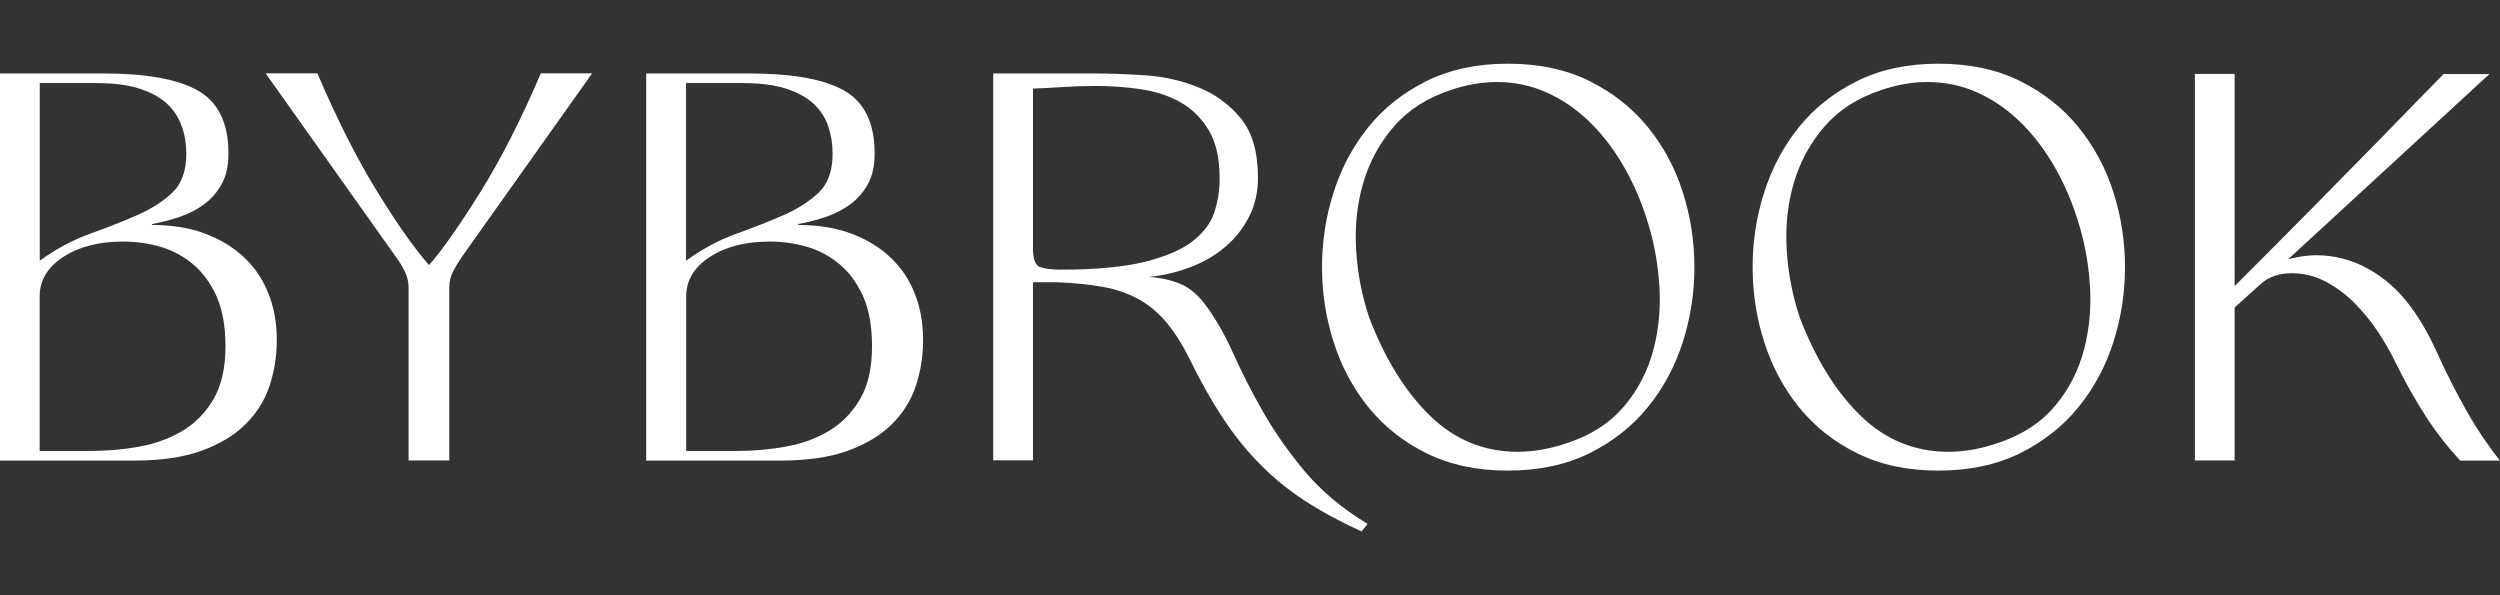 <?xml version="1.0" encoding="UTF-8"?>
<svg id="Layer_1" data-name="Layer 1" xmlns="http://www.w3.org/2000/svg" viewBox="0 0 210 50" width="210px" height="50px">
  <rect x="0" y="0" width="210" height="50" fill="#333333" stroke="none"/>
  <defs>
    <style>
      .cls-1 {
        fill: #fff;
        stroke-width: 0px;
      }
    </style>
  </defs>
  <path class="cls-1" d="m11.71,37.51c1.35-.24,2.56-.68,3.64-1.33,1.07-.65,1.94-1.54,2.6-2.68.66-1.15.99-2.61.99-4.42,0-1.66-.25-3.05-.74-4.17-.5-1.11-1.15-2.01-1.97-2.7-.82-.69-1.73-1.18-2.75-1.48-1.01-.29-2.06-.44-3.13-.44-2.03,0-3.71.43-5.03,1.29-1.32.86-1.99,1.97-1.99,3.32v12.98h4.23c1.41,0,2.79-.12,4.14-.36m3.57-26.89c-.24-.72-.64-1.35-1.2-1.88-.57-.54-1.34-.97-2.31-1.29-.97-.32-2.19-.48-3.66-.48H3.34v14.92c1.35-.98,2.76-1.74,4.21-2.26,1.45-.52,2.78-1.04,3.98-1.57s2.18-1.16,2.96-1.9c.78-.75,1.16-1.84,1.16-3.27,0-.79-.12-1.54-.36-2.26m1.94,8.99c1.28.48,2.38,1.14,3.27,1.99.9.84,1.59,1.86,2.05,3.04.47,1.18.7,2.48.7,3.89s-.21,2.64-.61,3.87c-.41,1.23-1.09,2.3-2.03,3.23-.94.93-2.18,1.67-3.7,2.22-1.52.55-3.41.82-5.67.82H0V6.17h8.62c3.67,0,6.34.48,8.03,1.45,1.69.97,2.54,2.73,2.54,5.27,0,1.01-.18,1.86-.55,2.54-.37.68-.85,1.24-1.44,1.69-.59.45-1.28.81-2.05,1.08-.78.27-1.57.47-2.39.62l.04.08c1.66,0,3.14.24,4.42.72"/>
  <path class="cls-1" d="m38.76,21.64c-.22.31-.45.68-.68,1.12-.23.44-.34.9-.34,1.38v14.54h-3.42v-14.54c0-.48-.11-.94-.34-1.38-.22-.44-.45-.81-.68-1.12l-10.99-15.48h4.35c1.69,3.95,3.39,7.3,5.09,10.04,1.7,2.75,3.14,4.77,4.29,6.07,1.13-1.3,2.55-3.32,4.27-6.07,1.72-2.75,3.43-6.09,5.12-10.04h4.31l-10.99,15.48Z"/>
  <path class="cls-1" d="m66.02,37.51c1.35-.24,2.56-.68,3.64-1.33,1.07-.65,1.94-1.54,2.6-2.68.66-1.15.99-2.61.99-4.42,0-1.66-.25-3.05-.74-4.17-.5-1.11-1.15-2.01-1.97-2.7-.82-.69-1.73-1.18-2.75-1.48-1.01-.29-2.06-.44-3.13-.44-2.03,0-3.71.43-5.03,1.29-1.32.86-1.99,1.97-1.99,3.32v12.98h4.23c1.41,0,2.79-.12,4.14-.36m3.57-26.89c-.24-.72-.64-1.35-1.2-1.88-.57-.54-1.34-.97-2.31-1.29-.97-.32-2.19-.48-3.66-.48h-4.78v14.92c1.35-.98,2.76-1.74,4.21-2.26,1.45-.52,2.78-1.04,3.98-1.57s2.18-1.16,2.96-1.9c.78-.75,1.16-1.84,1.16-3.27,0-.79-.12-1.54-.36-2.26m1.94,8.99c1.28.48,2.38,1.14,3.27,1.99.9.84,1.59,1.86,2.05,3.04.47,1.18.7,2.48.7,3.89s-.21,2.64-.61,3.87c-.41,1.23-1.09,2.3-2.03,3.23-.94.93-2.18,1.67-3.7,2.22-1.52.55-3.41.82-5.67.82h-11.25V6.17h8.62c3.67,0,6.34.48,8.03,1.45,1.69.97,2.54,2.73,2.54,5.27,0,1.01-.18,1.86-.55,2.54-.37.68-.85,1.24-1.44,1.69-.59.45-1.28.81-2.05,1.08-.78.27-1.57.47-2.39.62l.04.08c1.66,0,3.14.24,4.42.72"/>
  <path class="cls-1" d="m87.38,22.44c.41.14.98.21,1.71.21,2.93,0,5.28-.22,7.04-.65,1.76-.44,3.11-1.01,4.04-1.73.93-.72,1.54-1.54,1.84-2.45.29-.92.44-1.85.44-2.81,0-1.69-.3-3.04-.91-4.06-.6-1.01-1.39-1.8-2.37-2.35-.97-.55-2.07-.92-3.3-1.1-1.22-.18-2.47-.28-3.74-.28-.98,0-1.94.03-2.85.09-.91.06-1.75.1-2.51.13v13.44c0,.9.2,1.42.61,1.57m16.21,7.23c.7,1.58,1.54,3.21,2.5,4.9.96,1.69,2.13,3.36,3.51,5.01,1.38,1.65,3.14,3.12,5.28,4.42l-.51.63c-1.8-.82-3.4-1.69-4.8-2.6-1.39-.91-2.66-1.95-3.79-3.11-1.13-1.15-2.16-2.44-3.08-3.85-.93-1.41-1.83-3-2.7-4.78-.65-1.32-1.33-2.4-2.03-3.23-.7-.83-1.5-1.49-2.39-1.97-.89-.48-1.88-.82-2.98-1.01-1.1-.2-2.37-.32-3.8-.38h-2.03v14.96h-3.34V6.17h8.46c1.24,0,2.65.05,4.23.15,1.58.1,3.08.43,4.5,1,1.42.56,2.62,1.43,3.59,2.6.97,1.17,1.46,2.84,1.46,5.01,0,1.21-.25,2.31-.76,3.3-.51.99-1.18,1.83-2.03,2.54-.84.71-1.82,1.27-2.94,1.69-1.12.42-2.26.69-3.45.8.96.06,1.83.25,2.62.57.79.32,1.51.92,2.16,1.8.84,1.13,1.62,2.48,2.32,4.06"/>
  <path class="cls-1" d="m172.63,34.09c1.16-1.39,1.97-2.97,2.43-4.73.46-1.76.63-3.63.48-5.58-.14-1.96-.52-3.85-1.14-5.68-.51-1.55-1.17-3.01-1.99-4.38-.82-1.37-1.75-2.56-2.81-3.57-1.06-1.01-2.23-1.81-3.53-2.39-1.3-.58-2.69-.87-4.18-.87-1.24,0-2.53.22-3.85.67-1.97.65-3.56,1.66-4.76,3.04-1.2,1.38-2.06,2.95-2.58,4.7-.52,1.75-.73,3.61-.62,5.6.11,1.98.48,3.91,1.1,5.77,1.35,3.52,3.07,6.28,5.14,8.28,2.07,2,4.52,3,7.34,3,1.35,0,2.76-.25,4.23-.76,2-.67,3.58-1.71,4.74-3.11m-2.94-27.27c1.96.97,3.59,2.26,4.9,3.87,1.31,1.61,2.29,3.43,2.94,5.48.65,2.04.97,4.14.97,6.28s-.32,4.24-.97,6.28c-.65,2.04-1.63,3.87-2.94,5.48-1.31,1.61-2.95,2.9-4.9,3.87-1.96.97-4.25,1.46-6.87,1.46s-4.87-.49-6.83-1.46c-1.96-.97-3.58-2.26-4.88-3.87-1.29-1.6-2.27-3.43-2.92-5.48-.65-2.04-.97-4.13-.97-6.28s.32-4.23.97-6.28c.65-2.04,1.62-3.87,2.92-5.48,1.3-1.61,2.92-2.89,4.88-3.87,1.96-.97,4.24-1.46,6.83-1.46s4.91.48,6.87,1.46"/>
  <path class="cls-1" d="m187.72,25.82l2.11-1.9c.4-.37.82-.62,1.27-.76.45-.14.91-.21,1.39-.21,1.01,0,1.97.23,2.85.7.89.47,1.7,1.06,2.43,1.8.73.73,1.39,1.54,1.97,2.41s1.06,1.72,1.46,2.54c.87,1.78,1.78,3.37,2.7,4.78.84,1.27,1.76,2.44,2.76,3.51h3.33c-1.04-1.33-1.94-2.66-2.71-4.02-.96-1.69-1.79-3.33-2.5-4.9-.7-1.58-1.48-2.93-2.32-4.06-1.01-1.35-2.2-2.4-3.57-3.15-1.37-.75-2.81-1.12-4.33-1.12-.73,0-1.52.11-2.36.34l16.91-15.56h-3.85c-1.61,1.63-3.34,3.41-5.2,5.33-1.61,1.63-3.47,3.52-5.58,5.67-2.11,2.14-4.37,4.41-6.77,6.81V6.21h-3.34v32.47h3.34v-12.85Z"/>
  <path class="cls-1" d="m136.46,34.09c1.16-1.39,1.97-2.97,2.43-4.73.46-1.76.63-3.63.48-5.58-.14-1.96-.52-3.85-1.14-5.68-.51-1.55-1.17-3.01-1.99-4.38-.82-1.37-1.75-2.56-2.81-3.57-1.06-1.01-2.23-1.81-3.53-2.39-1.3-.58-2.69-.87-4.18-.87-1.24,0-2.53.22-3.85.67-1.97.65-3.56,1.66-4.76,3.04-1.2,1.38-2.06,2.95-2.58,4.7-.52,1.75-.73,3.61-.62,5.6.11,1.98.48,3.91,1.1,5.77,1.35,3.52,3.07,6.28,5.14,8.28,2.07,2,4.52,3,7.34,3,1.35,0,2.76-.25,4.23-.76,2-.67,3.58-1.71,4.74-3.11m-2.94-27.27c1.96.97,3.59,2.26,4.9,3.87,1.31,1.61,2.29,3.43,2.94,5.48.65,2.04.97,4.14.97,6.28s-.32,4.24-.97,6.28c-.65,2.04-1.63,3.87-2.94,5.48-1.31,1.61-2.95,2.9-4.9,3.87-1.96.97-4.25,1.46-6.87,1.46s-4.87-.49-6.83-1.46c-1.96-.97-3.58-2.26-4.88-3.87-1.29-1.6-2.27-3.43-2.92-5.48-.65-2.04-.97-4.13-.97-6.28s.32-4.23.97-6.28c.65-2.04,1.62-3.87,2.92-5.48,1.3-1.61,2.92-2.89,4.88-3.87,1.96-.97,4.24-1.46,6.83-1.46s4.91.48,6.87,1.46"/>
</svg>